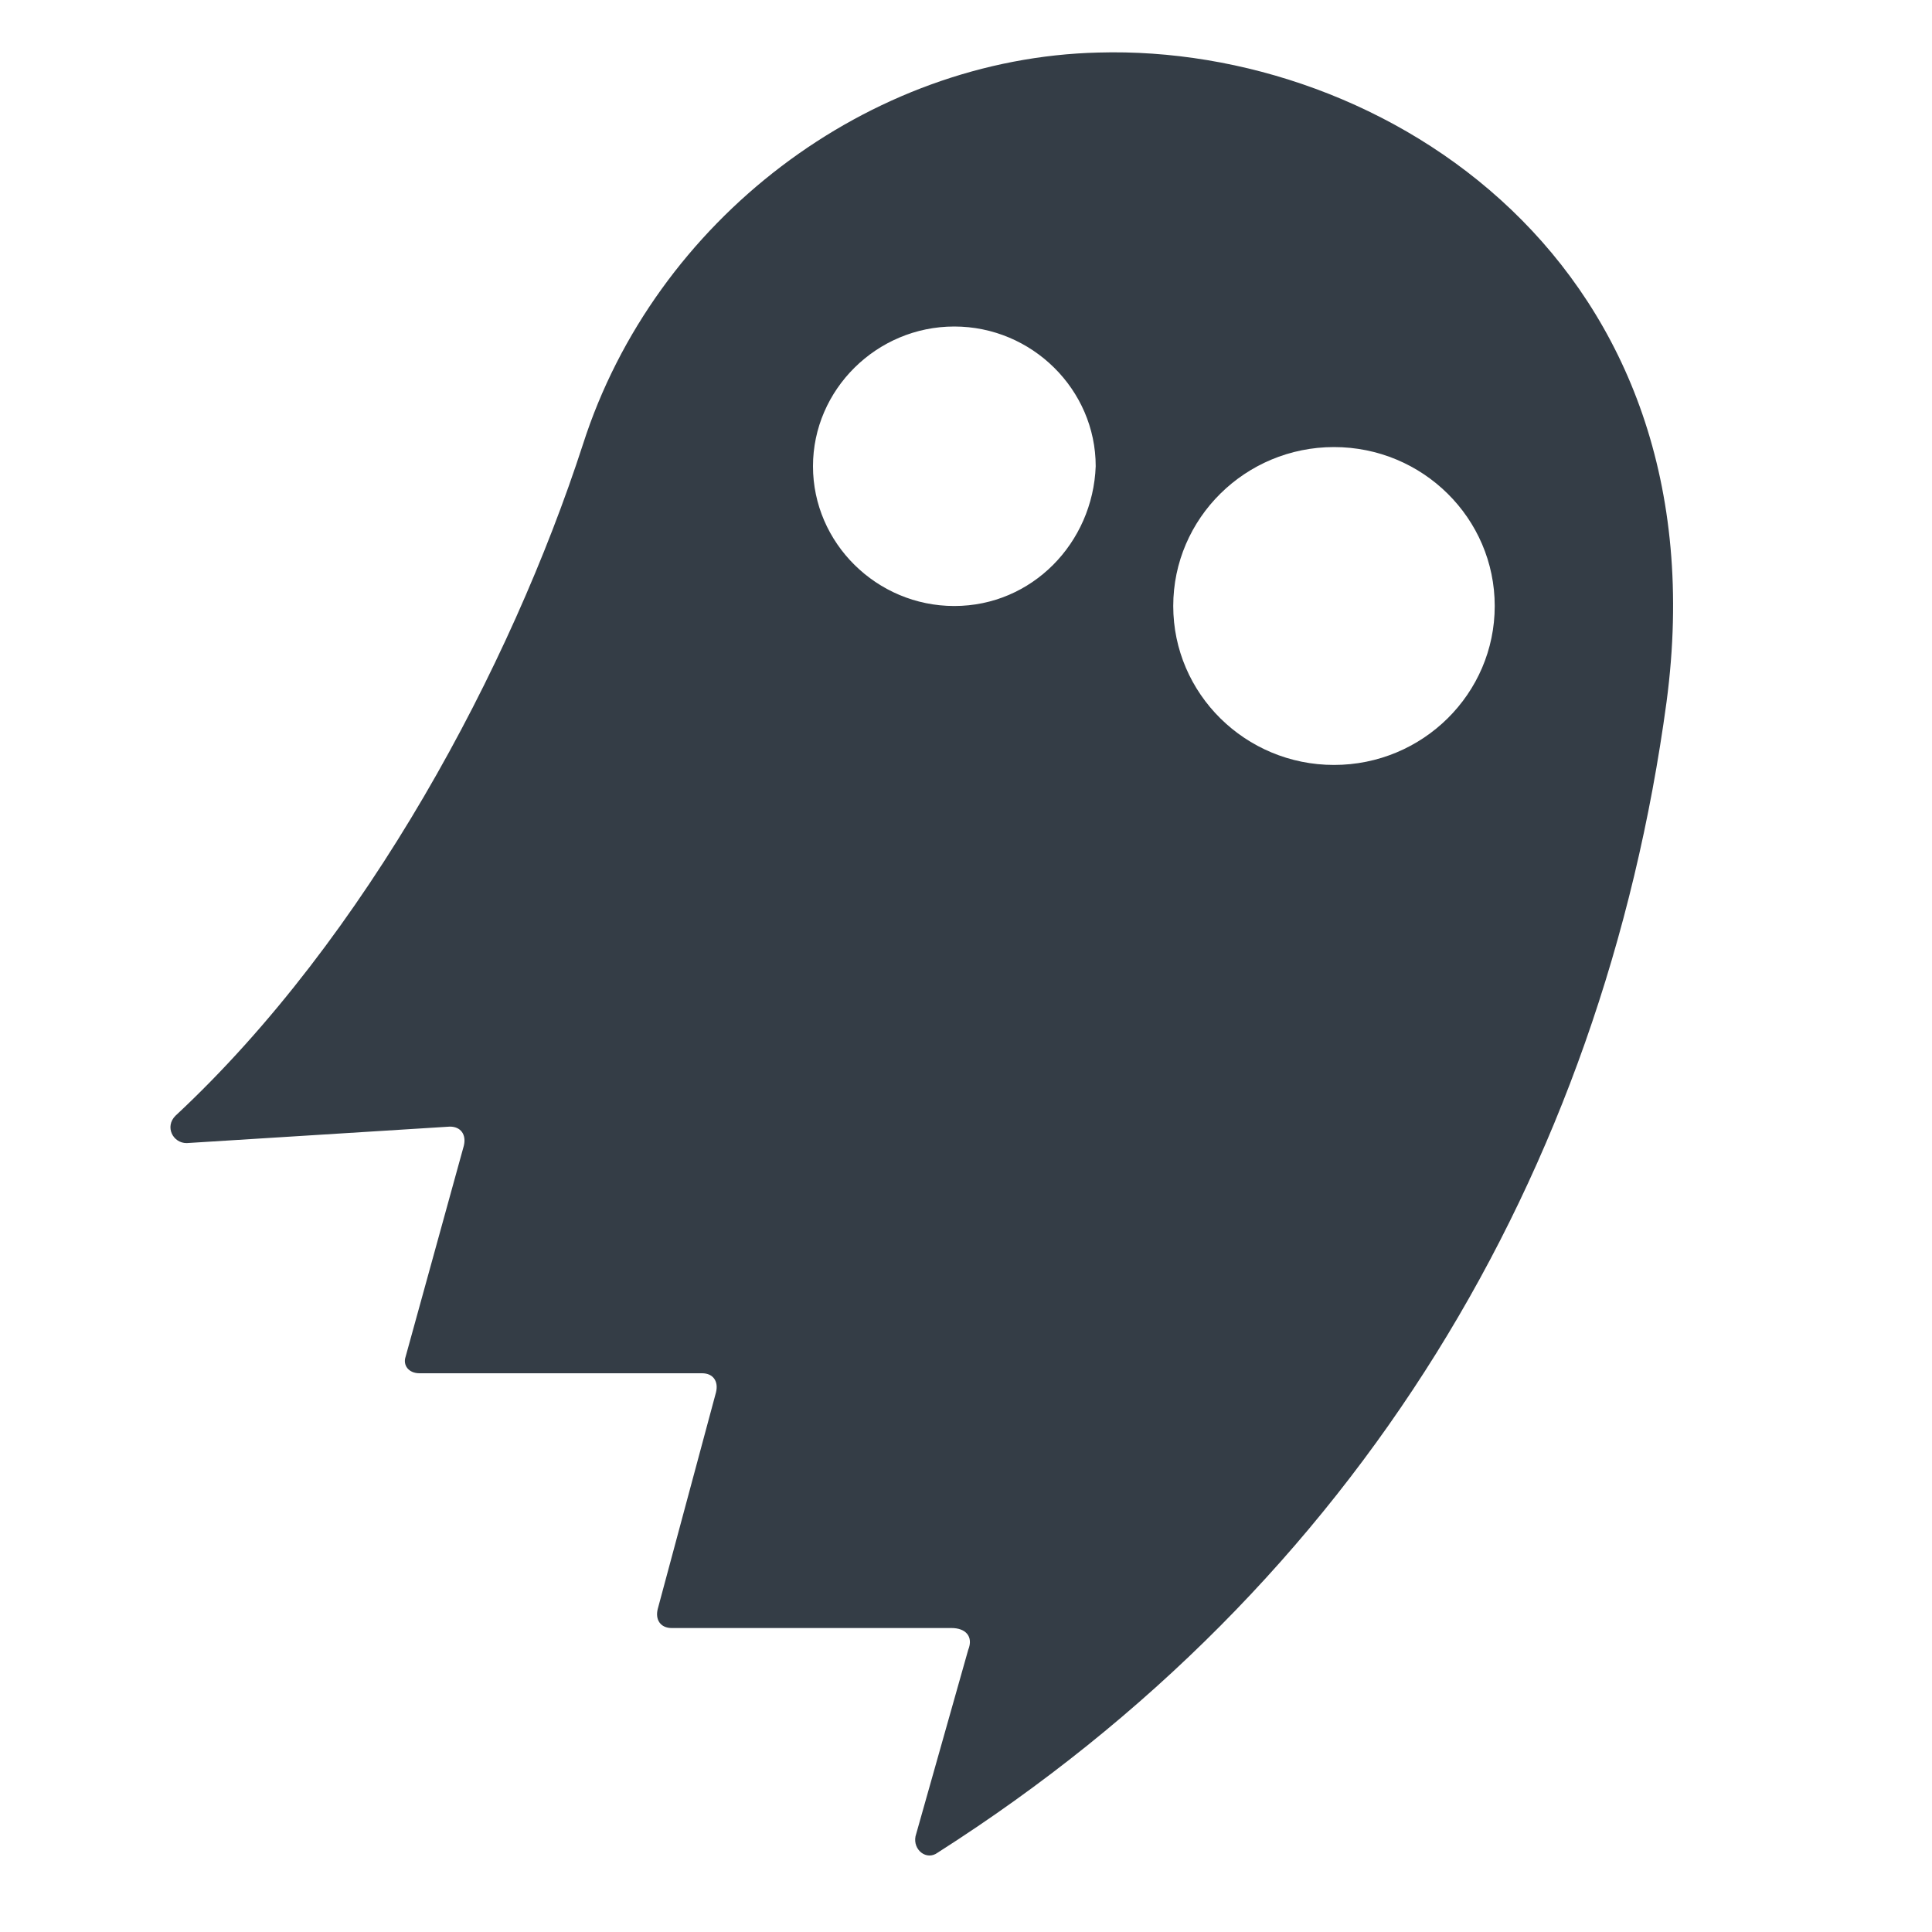 <?xml version="1.0" encoding="UTF-8"?> <svg xmlns="http://www.w3.org/2000/svg" width="15" height="15" viewBox="0 0 15 15" fill="none"><path d="M10.357 5.939C9.669 5.939 9.109 5.386 9.109 4.705C9.109 4.024 9.669 3.471 10.357 3.471C11.046 3.471 11.605 4.024 11.605 4.705C11.605 5.386 11.046 5.939 10.357 5.939ZM7.409 4.705C6.807 4.705 6.312 4.216 6.312 3.62C6.312 3.025 6.807 2.535 7.409 2.535C8.012 2.535 8.507 3.025 8.507 3.62C8.485 4.216 8.012 4.705 7.409 4.705ZM8.528 0.408C6.742 0.451 5.085 1.706 4.526 3.45C3.967 5.173 2.848 7.279 1.363 8.662C1.277 8.747 1.342 8.875 1.449 8.875L3.493 8.747C3.579 8.747 3.622 8.811 3.601 8.896L3.149 10.534C3.127 10.598 3.171 10.662 3.257 10.662H5.451C5.537 10.662 5.58 10.725 5.559 10.81L5.107 12.491C5.085 12.576 5.129 12.64 5.215 12.64H7.388C7.495 12.64 7.56 12.704 7.517 12.81L7.108 14.257C7.087 14.363 7.194 14.448 7.28 14.384C10.551 12.3 12.444 9.109 12.939 5.45C13.391 2.046 10.744 0.344 8.528 0.408Z" fill="#343D46"></path><defs><rect width="14" height="14" fill="white" transform="translate(0.156 0.406)"></rect></defs></svg> 